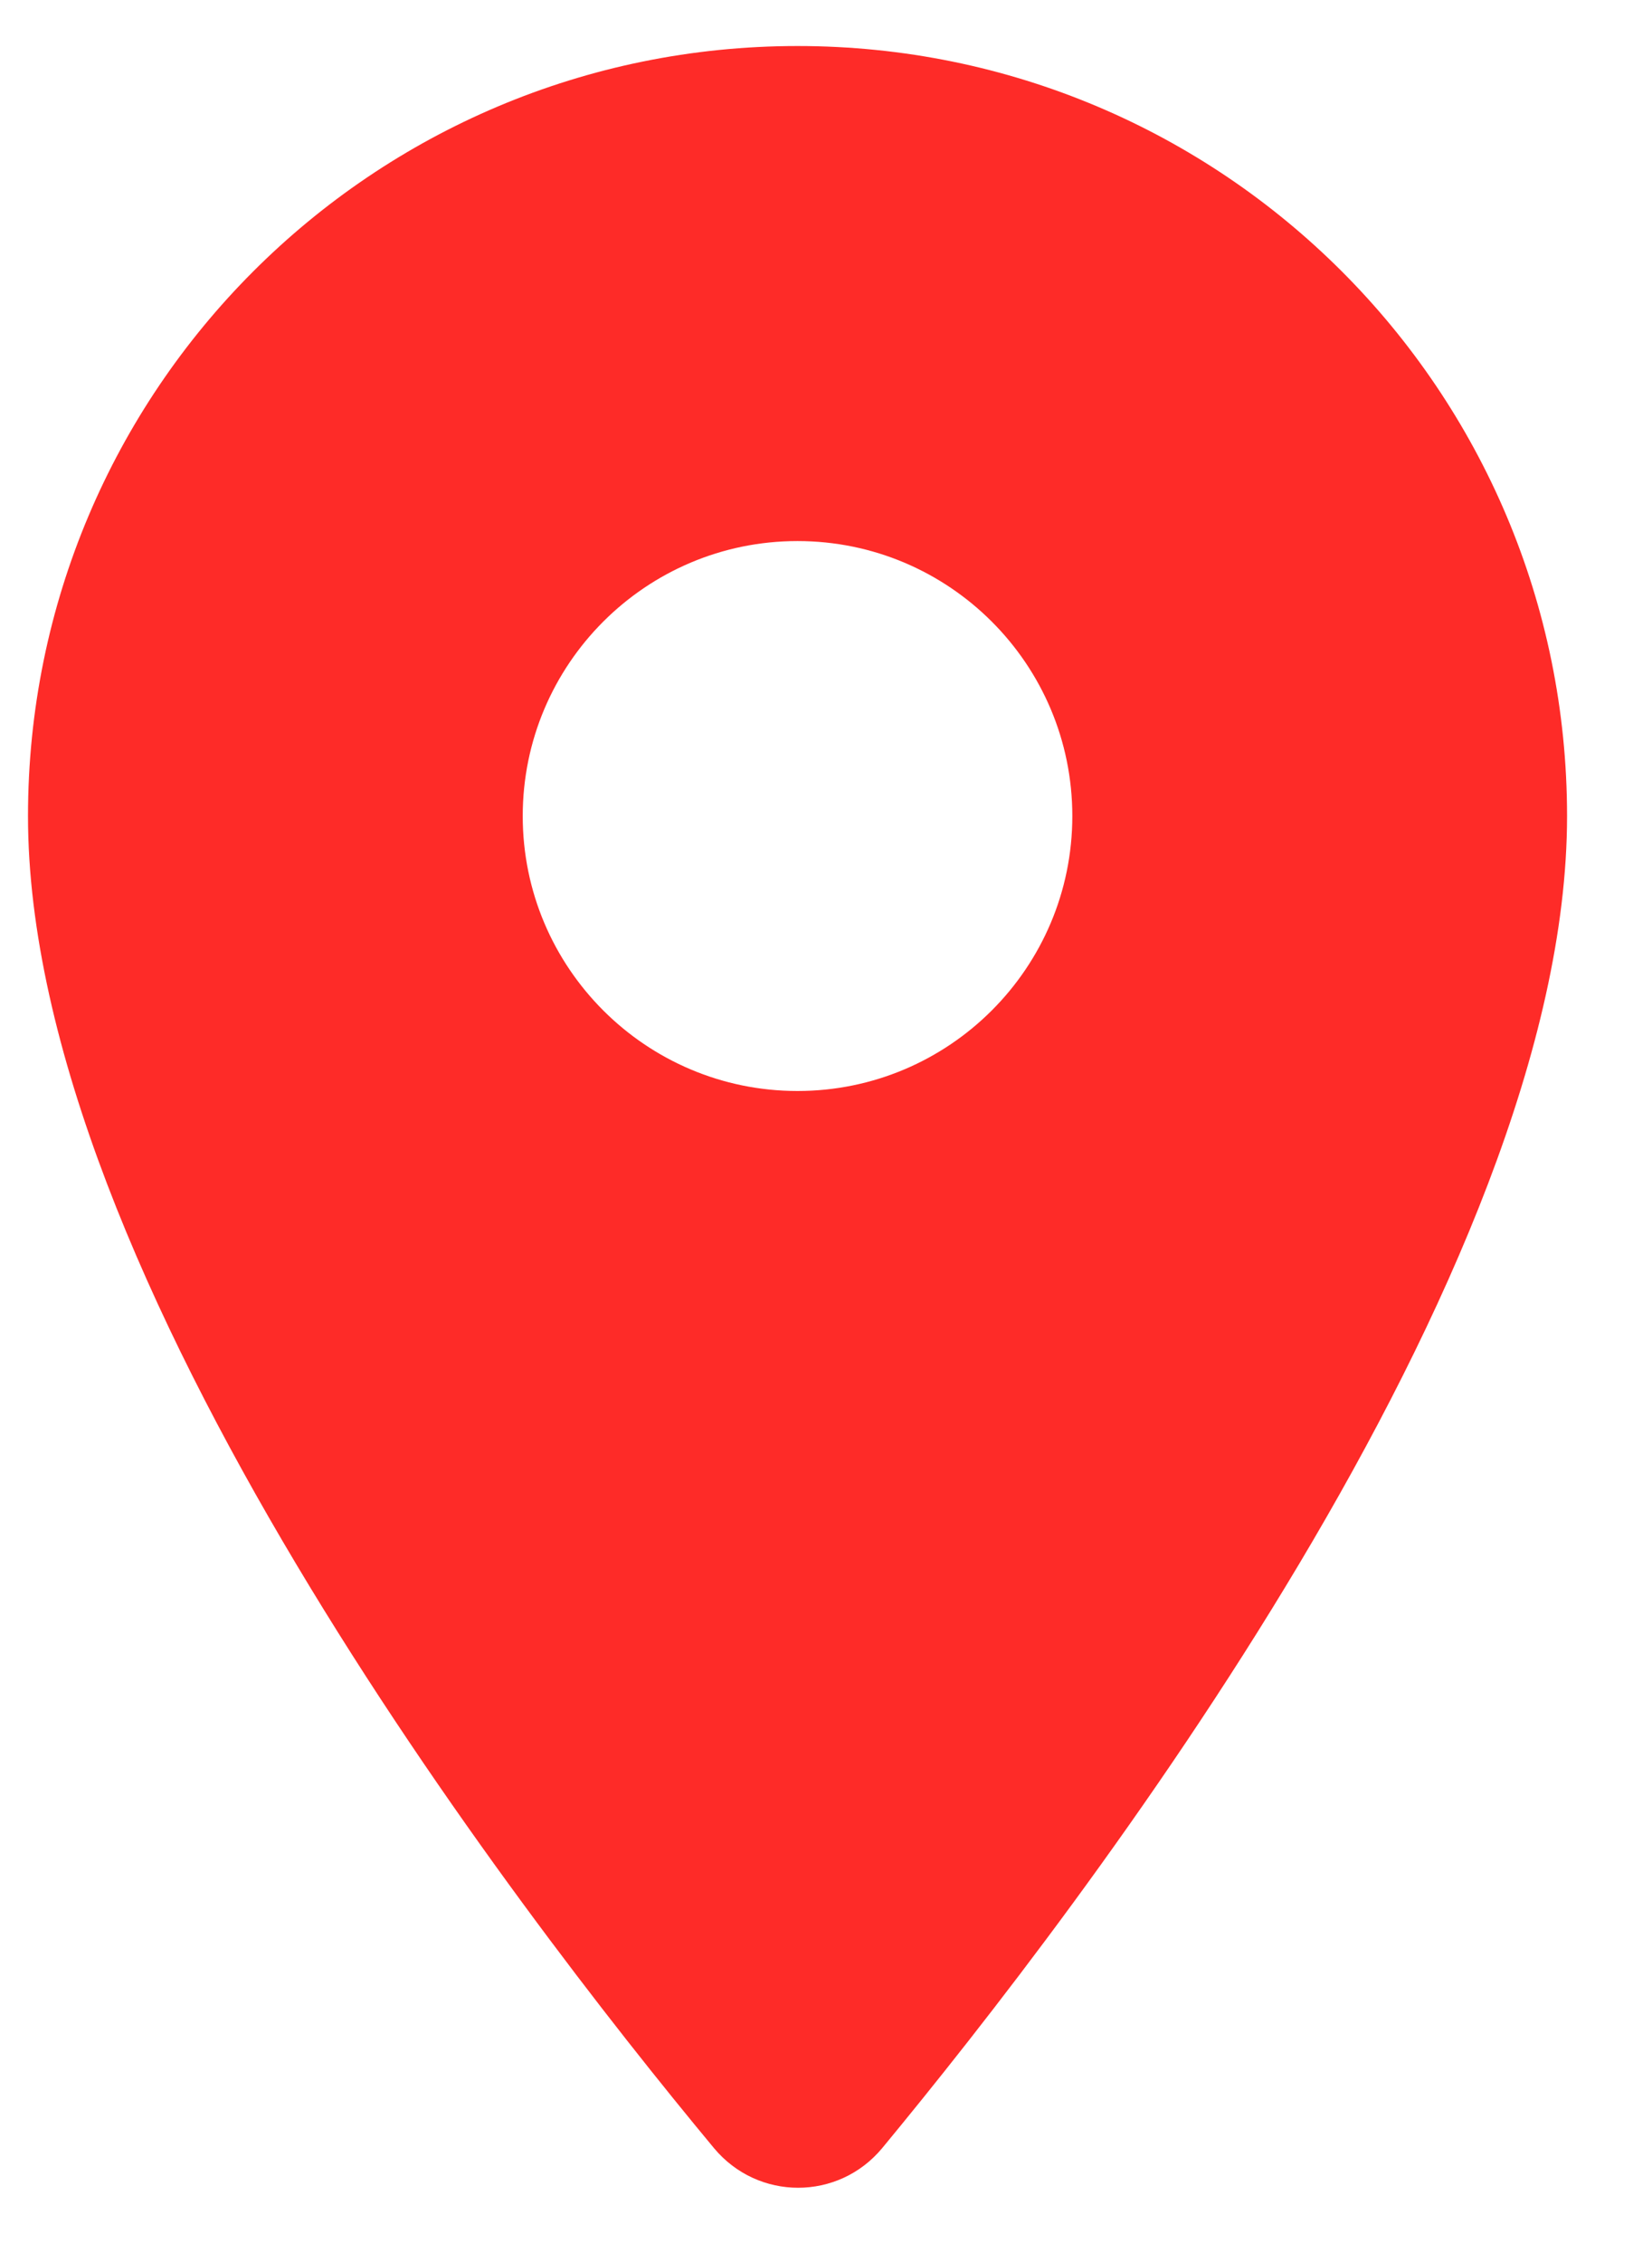 <svg width="19" height="26" viewBox="0 0 19 26" fill="none" xmlns="http://www.w3.org/2000/svg">
<path fill-rule="evenodd" clip-rule="evenodd" d="M0.322 9.38C0.322 4.487 4.28 0.529 9.173 0.529C14.066 0.529 18.023 4.487 18.023 9.38C18.023 14.652 12.435 21.922 10.146 24.691C9.641 25.298 8.718 25.298 8.212 24.691C5.911 21.922 0.322 14.652 0.322 9.38ZM6.012 9.38C6.012 11.124 7.428 12.54 9.172 12.54C10.917 12.54 12.333 11.124 12.333 9.38C12.333 7.635 10.917 6.219 9.172 6.219C7.428 6.219 6.012 7.635 6.012 9.38Z" fill="#FE2B28"/>
</svg>
